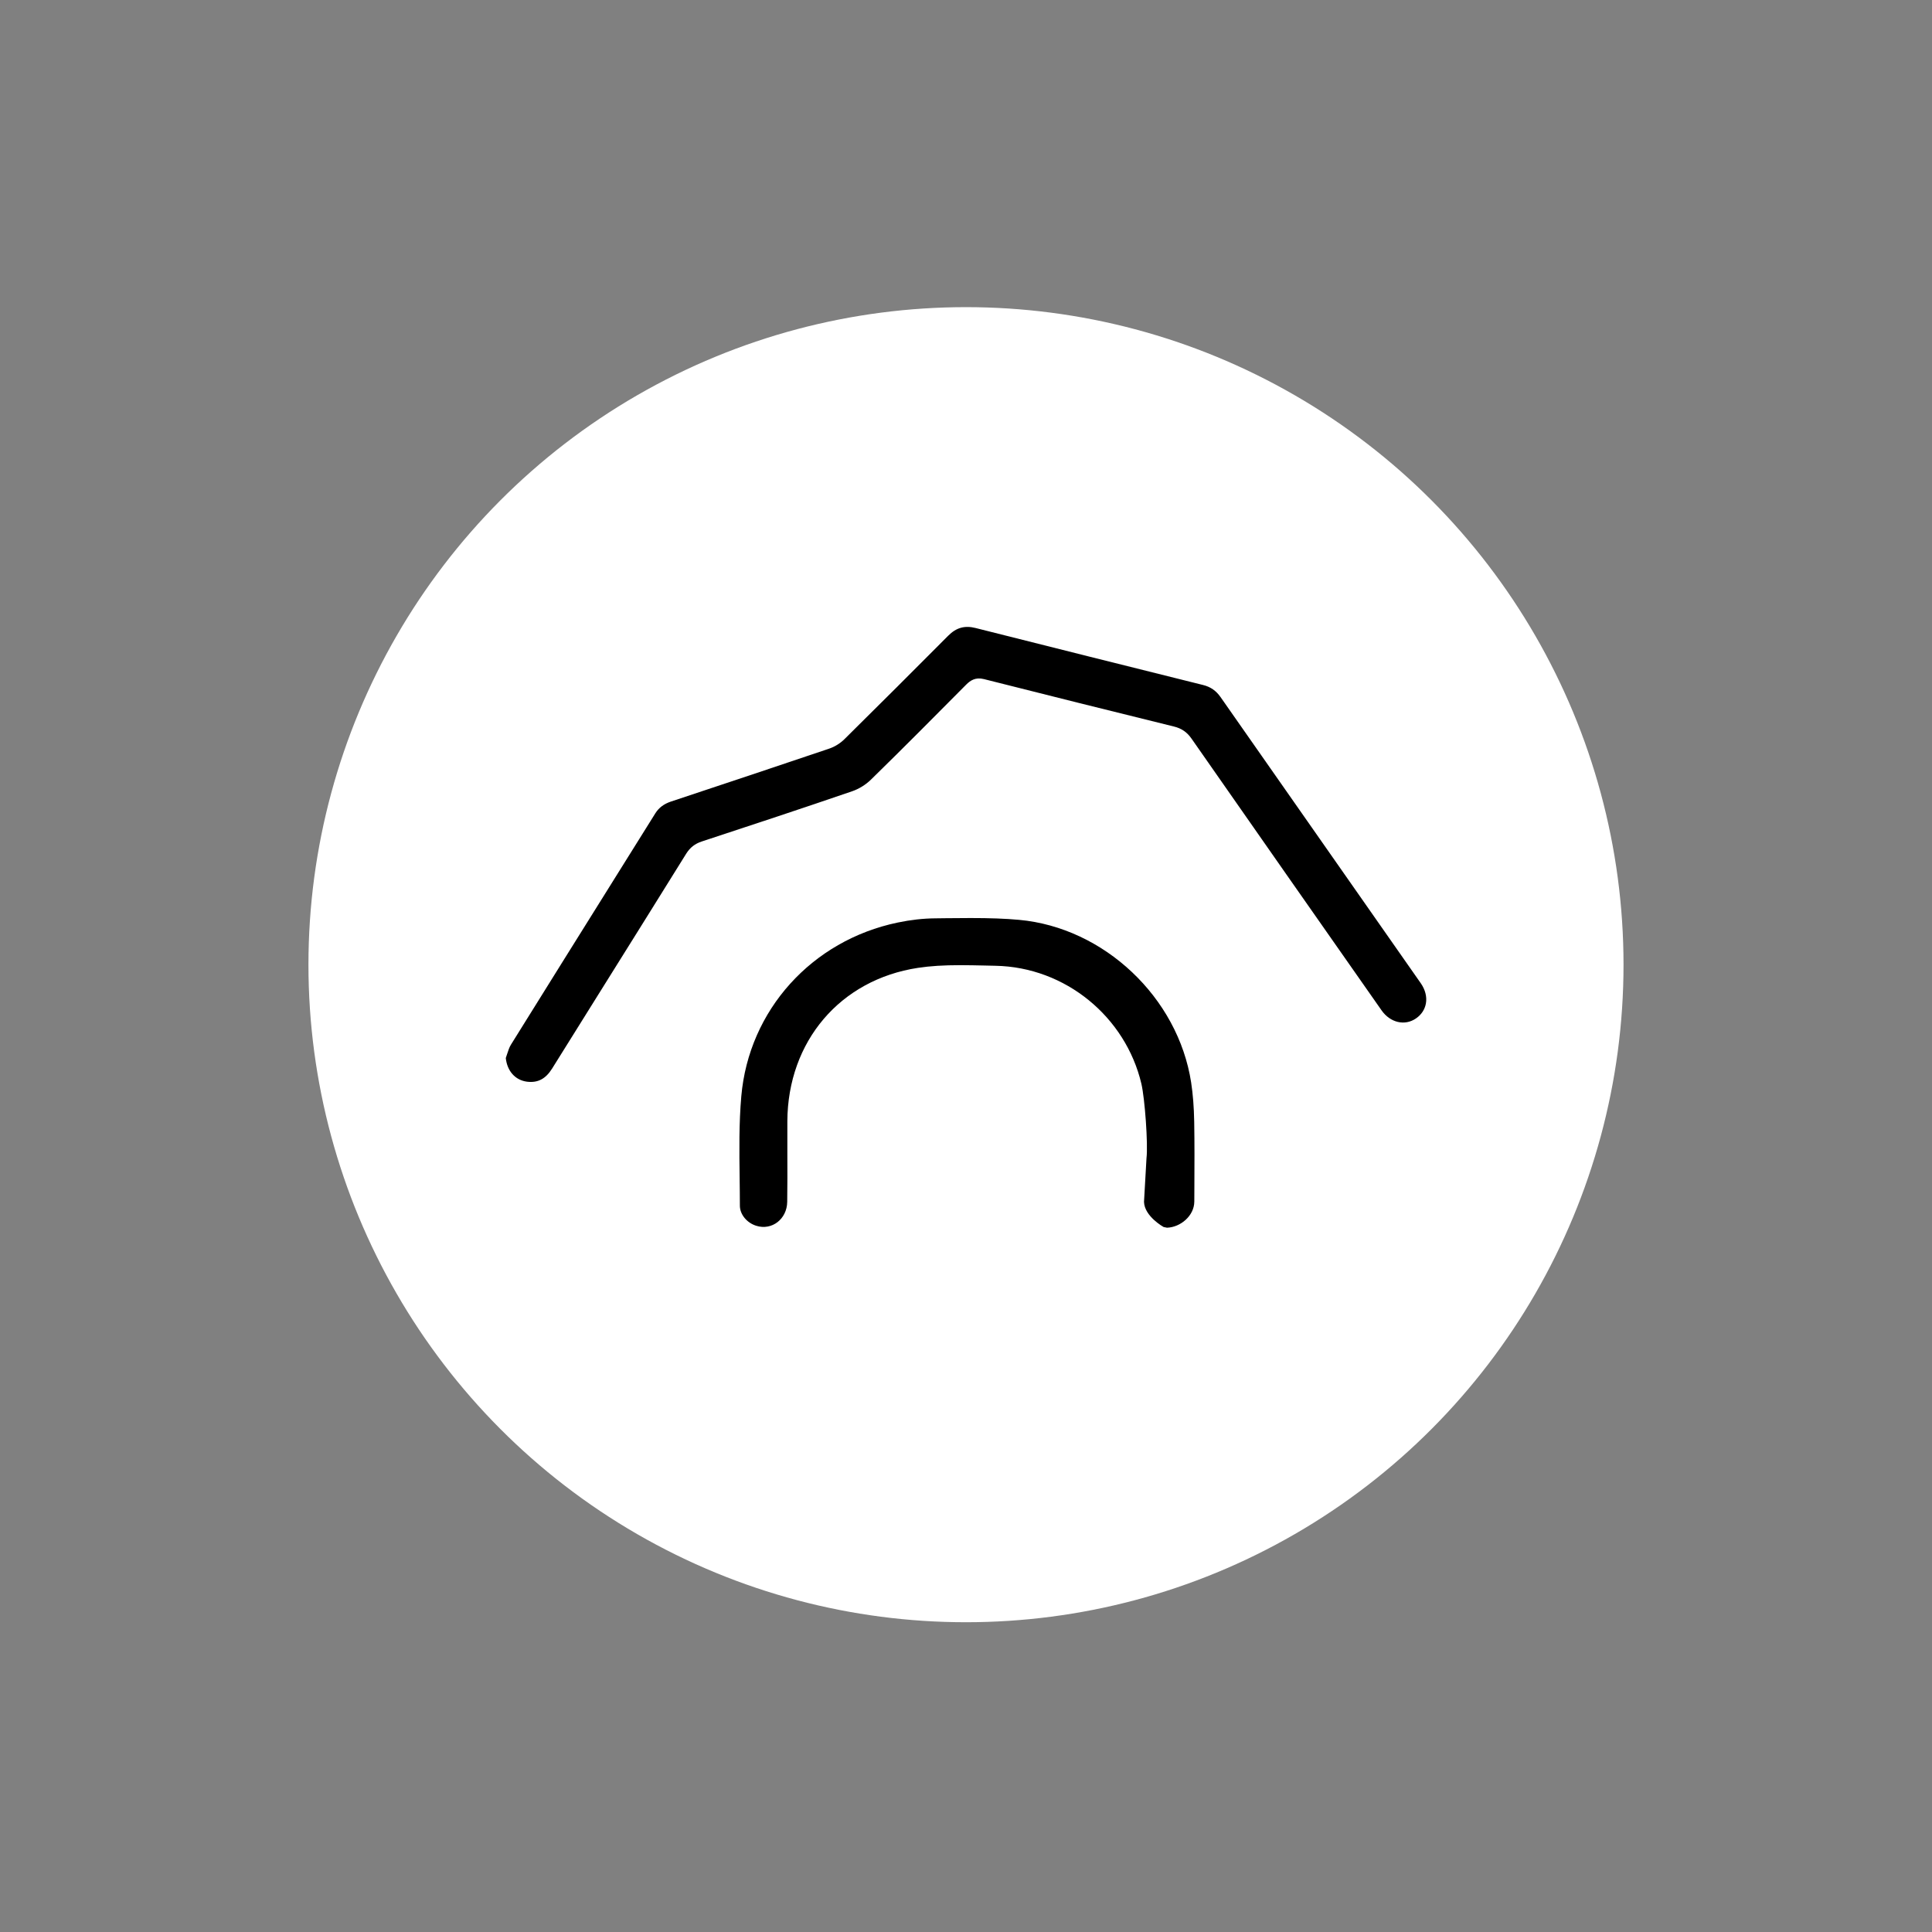 <?xml version="1.0" encoding="utf-8"?>
<!-- Generator: Adobe Illustrator 22.0.1, SVG Export Plug-In . SVG Version: 6.00 Build 0)  -->
<svg version="1.1" id="Layer_1" xmlns="http://www.w3.org/2000/svg" xmlns:xlink="http://www.w3.org/1999/xlink" x="0px" y="0px"
	 viewBox="0 0 56.693 56.693" style="enable-background:new 0 0 56.693 56.693;" xml:space="preserve">
<rect x="0" y="0" width="56.693" height="56.693" fill="#808080" stroke="none"/>
<style type="text/css">
	.st0{fill-rule:evenodd;clip-rule:evenodd;fill:#FFFFFF;}
	.st1{fill-rule:evenodd;clip-rule:evenodd;fill:#1B1B1B;}
	.st2{fill-rule:evenodd;clip-rule:evenodd;fill:#F3D395;}
	.st3{fill:none;}
	.st4{fill-rule:evenodd;clip-rule:evenodd;}
	.st5{fill-rule:evenodd;clip-rule:evenodd;fill:#F6D799;}
	.st6{fill:#1B1B1B;}
	.st7{fill:#FFFFFF;}
	.st8{fill:#F3D395;}
	.st9{fill:#1F2C54;}
	.st10{fill:#C6C6C6;}
	.st11{fill:#2FAC66;}
	.st12{fill:#A3D3B6;}
	.st13{fill:#020203;}
	.st14{opacity:0.4;}
	.st15{fill:#F6D799;}
	.st16{clip-path:url(#SVGID_2_);}
	.st17{clip-path:url(#SVGID_4_);}
	.st18{clip-path:url(#SVGID_6_);}
	.st19{clip-path:url(#SVGID_8_);}
	.st20{clip-path:url(#SVGID_10_);}
	.st21{clip-path:url(#SVGID_12_);}
	.st22{clip-path:url(#SVGID_14_);}
	.st23{clip-path:url(#SVGID_16_);}
	.st24{clip-path:url(#SVGID_18_);}
	.st25{clip-path:url(#SVGID_20_);}
	.st26{clip-path:url(#SVGID_22_);}
	.st27{clip-path:url(#SVGID_24_);}
	.st28{clip-path:url(#SVGID_26_);}
	.st29{clip-path:url(#SVGID_28_);}
	.st30{clip-path:url(#SVGID_30_);}
	.st31{clip-path:url(#SVGID_32_);}
	.st32{clip-path:url(#SVGID_34_);}
	.st33{clip-path:url(#SVGID_36_);}
	.st34{opacity:0.21;}
	.st35{fill:#F3D295;}
</style>
<g>
	<circle class="st0" cx="28.346" cy="28.308" r="19.295"/>
	<polygon class="st3" points="34.341,36.156 34.342,36.154 34.341,36.154 	"/>
	<path d="M35.815,20.454c-0.131-0.187-0.293-0.299-0.511-0.353c-2.226-0.554-4.451-1.111-6.674-1.672
		c-0.322-0.081-0.567-0.013-0.805,0.225c-1.011,1.016-2.026,2.029-3.045,3.036c-0.125,0.124-0.29,0.226-0.454,0.28
		c-1.54,0.522-3.085,1.035-4.629,1.548c-0.214,0.071-0.363,0.182-0.468,0.35l-1.293,2.07c-0.982,1.571-1.963,3.142-2.942,4.716
		c-0.048,0.076-0.079,0.172-0.112,0.273c-0.013,0.04-0.026,0.081-0.04,0.12c0.041,0.384,0.277,0.648,0.62,0.694
		c0.316,0.04,0.548-0.078,0.74-0.386l1.558-2.495c0.793-1.269,1.587-2.538,2.376-3.809c0.114-0.181,0.255-0.292,0.459-0.359
		c1.449-0.477,2.946-0.97,4.411-1.473c0.198-0.068,0.398-0.191,0.549-0.339c0.942-0.92,1.885-1.871,2.797-2.79
		c0.121-0.121,0.271-0.225,0.522-0.162c1.856,0.47,3.714,0.933,5.573,1.391c0.225,0.055,0.385,0.165,0.517,0.355
		c1.855,2.66,3.715,5.317,5.576,7.973c0.255,0.364,0.684,0.466,1.014,0.236c0.157-0.109,0.256-0.261,0.288-0.437
		c0.035-0.194-0.019-0.405-0.15-0.593L35.815,20.454z"/>
	<path d="M35.046,35.258l0.002-0.434c0.003-0.635,0.006-1.27-0.005-1.905c-0.008-0.432-0.037-0.81-0.09-1.155
		c-0.384-2.494-2.556-4.546-5.051-4.772c-0.407-0.037-0.846-0.053-1.423-0.053c-0.239,0-0.478,0.002-0.717,0.005l-0.322,0.004
		c-0.35,0.003-0.719,0.044-1.096,0.123c-2.524,0.525-4.369,2.572-4.591,5.095c-0.07,0.792-0.059,1.608-0.049,2.398
		c0.003,0.272,0.007,0.543,0.007,0.815c0,0.255,0.202,0.503,0.479,0.59c0.464,0.147,0.904-0.2,0.91-0.702
		c0.007-0.465,0.006-0.931,0.004-1.396c-0.001-0.323-0.002-0.645,0-0.968c0.012-2.347,1.552-4.156,3.833-4.502
		c0.355-0.054,0.749-0.079,1.243-0.079c0.241,0,0.484,0.006,0.725,0.011l0.305,0.007c2.06,0.039,3.821,1.505,4.283,3.462
		c0.102,0.434,0.199,1.776,0.15,2.184l0,0l-0.073,1.283l-0.031,0.005l0.031-0.005c0.014,0.426,0.574,0.736,0.574,0.736l0,0
		l0.1,0.021l0,0C34.637,36.014,35.044,35.68,35.046,35.258z"/>
</g>
</svg>
